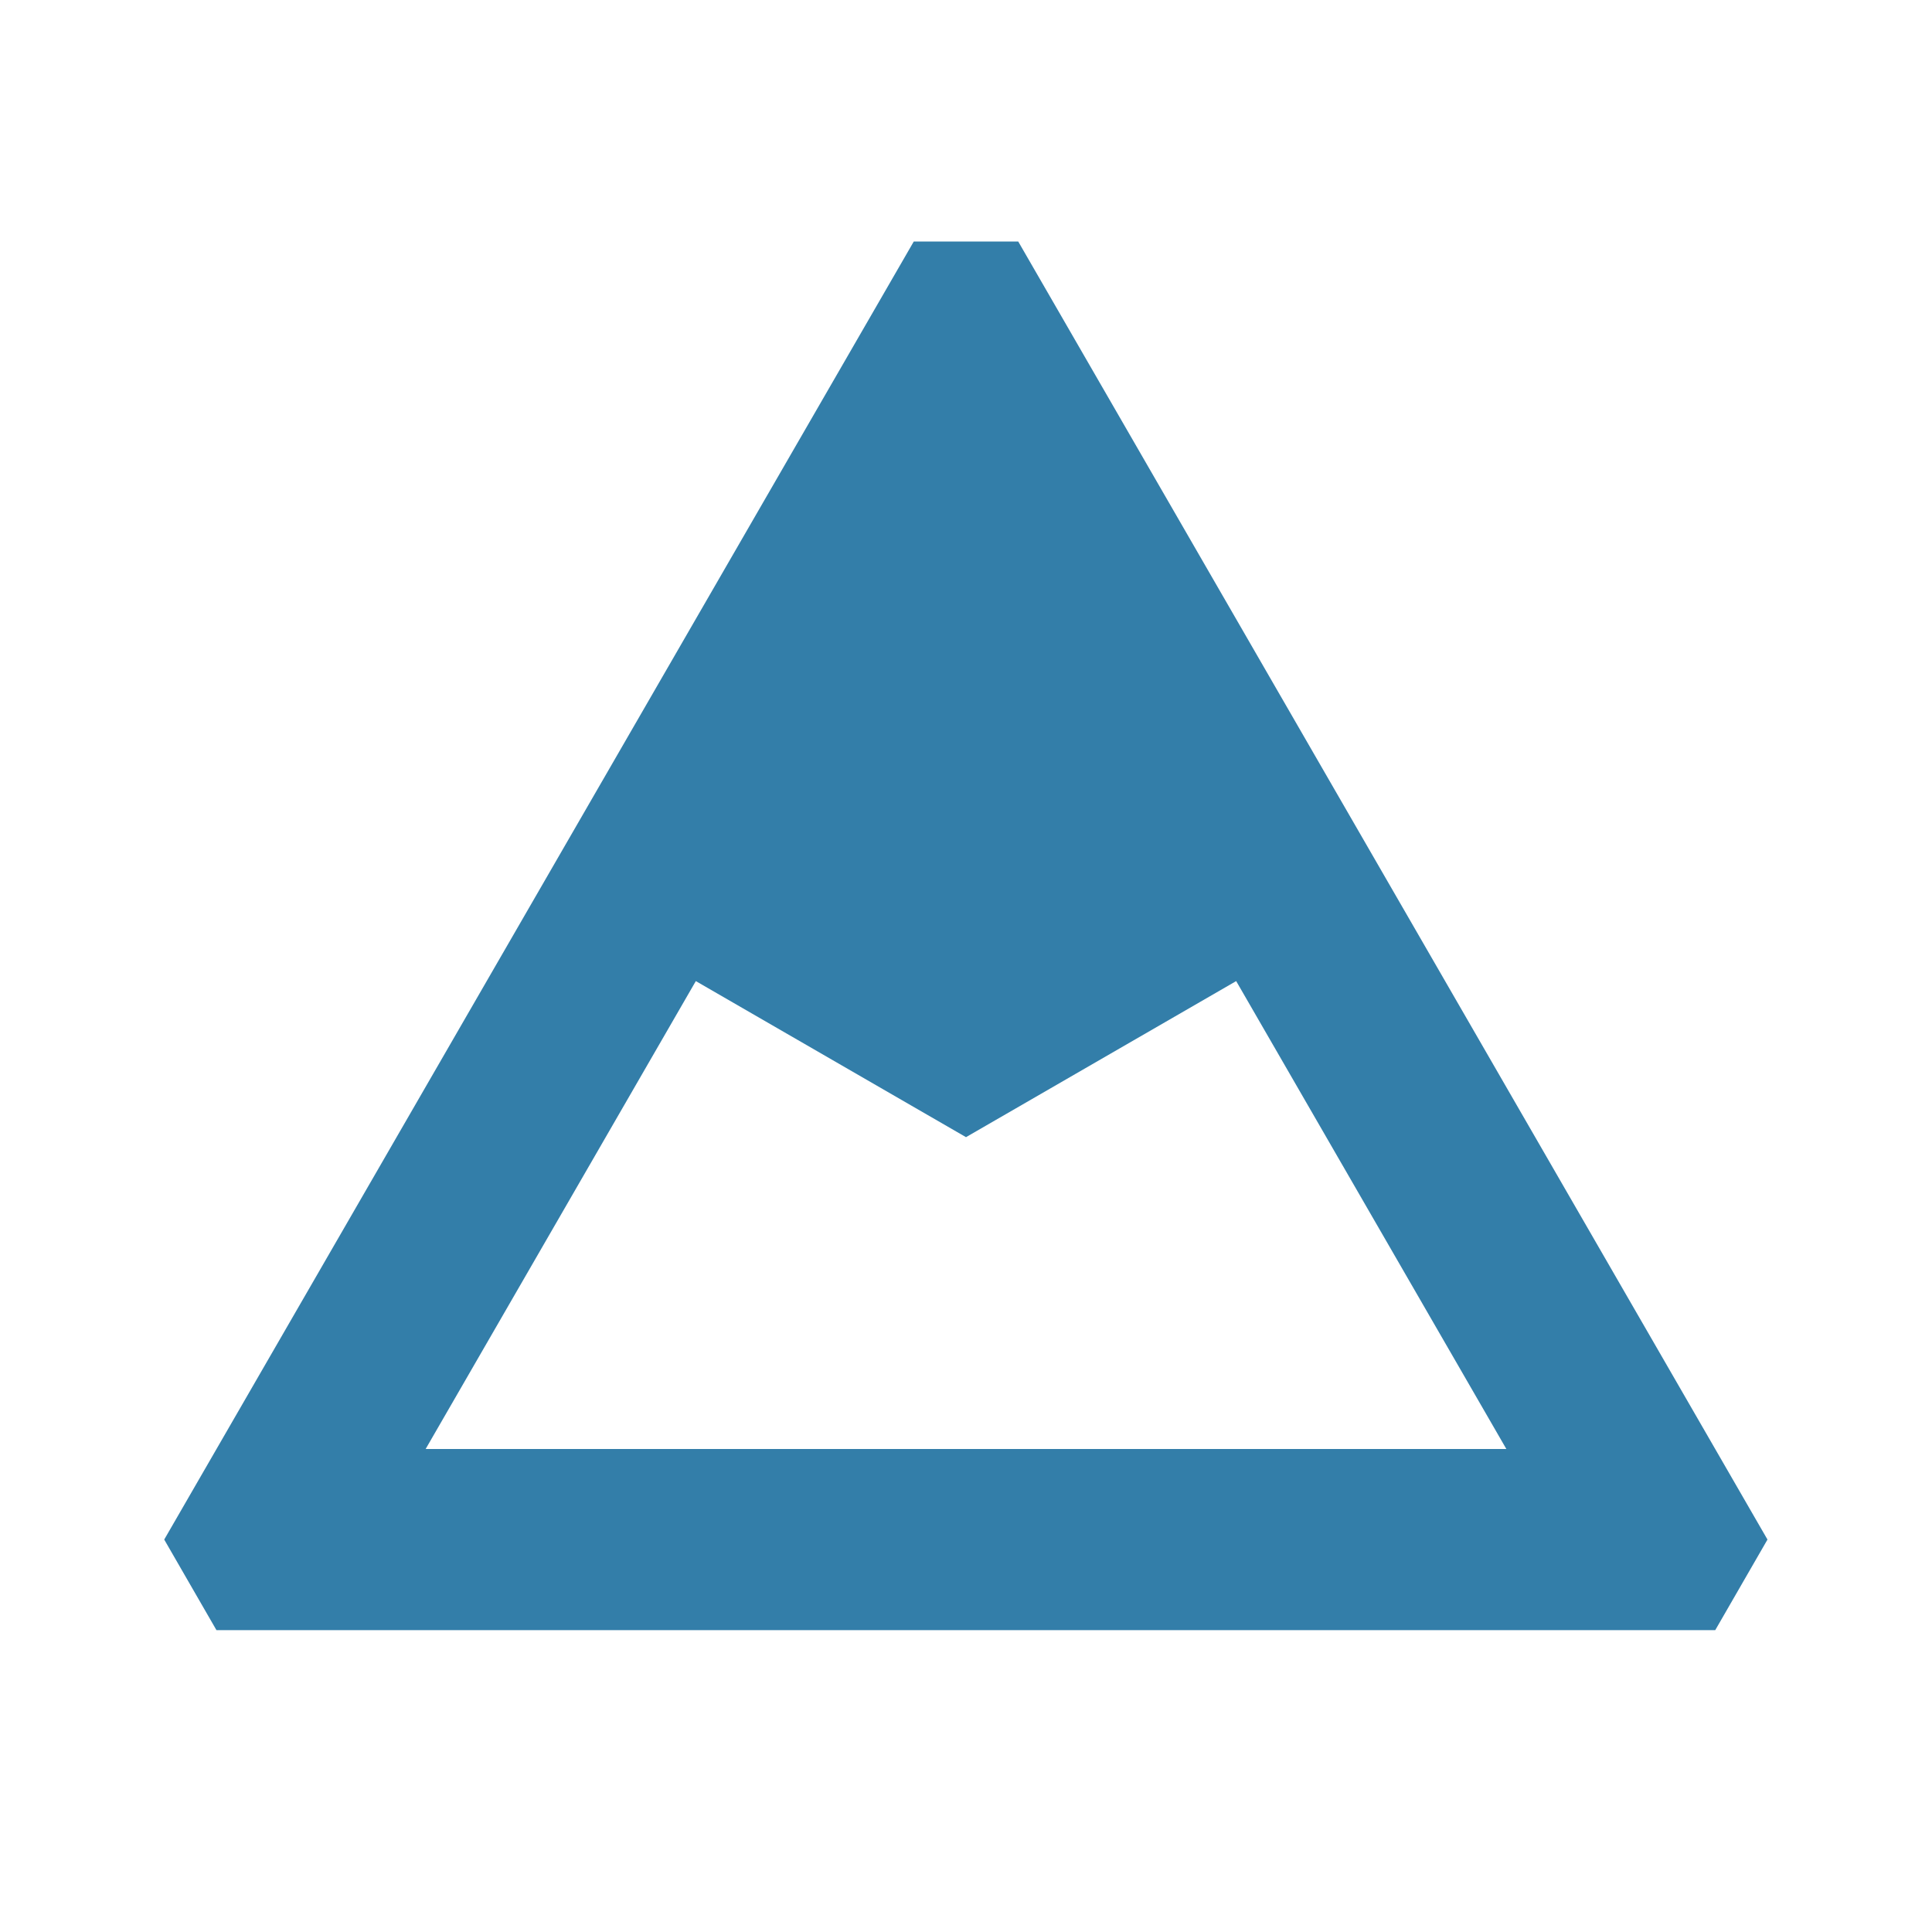 <svg xmlns="http://www.w3.org/2000/svg"  viewBox="0 0 64 64"><defs fill="#337ea9" /><path  d="m33.73,8h-3.46L5.44,51c.77,1.33.96,1.67,1.73,3h49.65c.77-1.33.96-1.67,1.73-3L33.73,8ZM14.1,48l8.95-15.5,8.95,5.17,8.95-5.17,8.95,15.5H14.1Z" fill="#337ea9" /></svg>